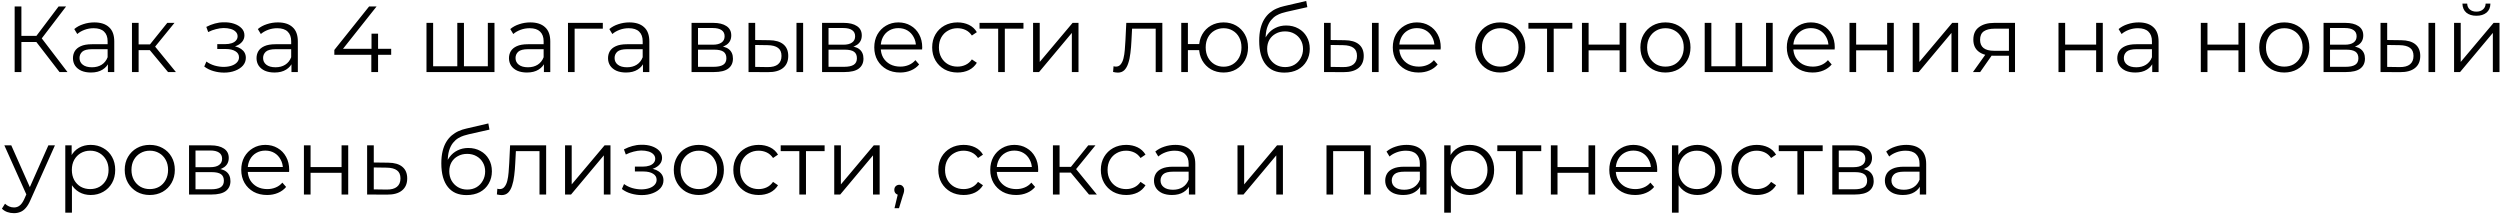 <?xml version="1.0" encoding="UTF-8"?> <svg xmlns="http://www.w3.org/2000/svg" width="694" height="60" viewBox="0 0 694 60" fill="none"> <g filter="url(#filter0_b_306_516)"> <path d="M16.522 20L9.528 10.926L11.088 9.99L18.732 20H16.522ZM4.068 20V1.8H5.94V20H4.068ZM5.368 11.654V9.964H11.062V11.654H5.368ZM11.244 11.108L9.476 10.796L16.262 1.8H18.342L11.244 11.108ZM29.952 20V16.984L29.874 16.49V11.446C29.874 10.285 29.544 9.392 28.886 8.768C28.244 8.144 27.282 7.832 26 7.832C25.116 7.832 24.275 7.979 23.478 8.274C22.68 8.569 22.004 8.959 21.45 9.444L20.618 8.066C21.311 7.477 22.143 7.026 23.114 6.714C24.084 6.385 25.107 6.22 26.182 6.22C27.95 6.22 29.31 6.662 30.264 7.546C31.234 8.413 31.72 9.739 31.72 11.524V20H29.952ZM25.246 20.13C24.223 20.13 23.33 19.965 22.568 19.636C21.822 19.289 21.25 18.821 20.852 18.232C20.453 17.625 20.254 16.932 20.254 16.152C20.254 15.441 20.418 14.8 20.748 14.228C21.094 13.639 21.649 13.171 22.412 12.824C23.192 12.46 24.232 12.278 25.532 12.278H30.238V13.656H25.584C24.266 13.656 23.348 13.89 22.828 14.358C22.325 14.826 22.074 15.407 22.074 16.1C22.074 16.88 22.377 17.504 22.984 17.972C23.59 18.44 24.44 18.674 25.532 18.674C26.572 18.674 27.464 18.44 28.21 17.972C28.972 17.487 29.527 16.793 29.874 15.892L30.29 17.166C29.943 18.067 29.336 18.787 28.47 19.324C27.62 19.861 26.546 20.13 25.246 20.13ZM46.644 20L41.028 13.24L42.562 12.33L48.828 20H46.644ZM36.634 20V6.35H38.48V20H36.634ZM37.908 13.916V12.33H42.302V13.916H37.908ZM42.718 13.37L41.002 13.11L46.436 6.35H48.438L42.718 13.37ZM62.212 20.156C61.224 20.156 60.245 20.017 59.274 19.74C58.303 19.463 57.445 19.038 56.7 18.466L57.298 17.088C57.957 17.573 58.719 17.946 59.586 18.206C60.453 18.449 61.311 18.57 62.16 18.57C63.009 18.553 63.746 18.431 64.37 18.206C64.994 17.981 65.479 17.669 65.826 17.27C66.173 16.871 66.346 16.421 66.346 15.918C66.346 15.19 66.017 14.627 65.358 14.228C64.699 13.812 63.798 13.604 62.654 13.604H60.314V12.252H62.524C63.2 12.252 63.798 12.165 64.318 11.992C64.838 11.819 65.237 11.567 65.514 11.238C65.809 10.909 65.956 10.519 65.956 10.068C65.956 9.583 65.783 9.167 65.436 8.82C65.107 8.473 64.647 8.213 64.058 8.04C63.469 7.867 62.801 7.78 62.056 7.78C61.38 7.797 60.678 7.901 59.95 8.092C59.222 8.265 58.503 8.534 57.792 8.898L57.272 7.468C58.069 7.052 58.858 6.74 59.638 6.532C60.435 6.307 61.233 6.194 62.03 6.194C63.122 6.159 64.101 6.289 64.968 6.584C65.852 6.879 66.554 7.303 67.074 7.858C67.594 8.395 67.854 9.045 67.854 9.808C67.854 10.484 67.646 11.073 67.23 11.576C66.814 12.079 66.259 12.469 65.566 12.746C64.873 13.023 64.084 13.162 63.2 13.162L63.278 12.668C64.838 12.668 66.051 12.971 66.918 13.578C67.802 14.185 68.244 15.008 68.244 16.048C68.244 16.863 67.975 17.582 67.438 18.206C66.901 18.813 66.173 19.289 65.254 19.636C64.353 19.983 63.339 20.156 62.212 20.156ZM80.911 20V16.984L80.833 16.49V11.446C80.833 10.285 80.503 9.392 79.845 8.768C79.203 8.144 78.241 7.832 76.959 7.832C76.075 7.832 75.234 7.979 74.437 8.274C73.639 8.569 72.963 8.959 72.409 9.444L71.577 8.066C72.27 7.477 73.102 7.026 74.073 6.714C75.043 6.385 76.066 6.22 77.141 6.22C78.909 6.22 80.269 6.662 81.223 7.546C82.193 8.413 82.679 9.739 82.679 11.524V20H80.911ZM76.205 20.13C75.182 20.13 74.289 19.965 73.527 19.636C72.781 19.289 72.209 18.821 71.811 18.232C71.412 17.625 71.213 16.932 71.213 16.152C71.213 15.441 71.377 14.8 71.707 14.228C72.053 13.639 72.608 13.171 73.371 12.824C74.151 12.46 75.191 12.278 76.491 12.278H81.197V13.656H76.543C75.225 13.656 74.307 13.89 73.787 14.358C73.284 14.826 73.033 15.407 73.033 16.1C73.033 16.88 73.336 17.504 73.943 17.972C74.549 18.44 75.399 18.674 76.491 18.674C77.531 18.674 78.423 18.44 79.169 17.972C79.931 17.487 80.486 16.793 80.833 15.892L81.249 17.166C80.902 18.067 80.295 18.787 79.429 19.324C78.579 19.861 77.505 20.13 76.205 20.13ZM92.811 15.216V13.864L102.457 1.8H104.537L94.969 13.864L93.956 13.552H108.593V15.216H92.811ZM103.081 20V15.216L103.133 13.552V9.34H104.953V20H103.081ZM127.362 18.388L126.946 18.882V6.35H128.792V18.882L128.298 18.388H135.916L135.422 18.882V6.35H137.268V20H118.392V6.35H120.238V18.882L119.77 18.388H127.362ZM150.989 20V16.984L150.911 16.49V11.446C150.911 10.285 150.581 9.392 149.923 8.768C149.281 8.144 148.319 7.832 147.037 7.832C146.153 7.832 145.312 7.979 144.515 8.274C143.717 8.569 143.041 8.959 142.487 9.444L141.655 8.066C142.348 7.477 143.18 7.026 144.151 6.714C145.121 6.385 146.144 6.22 147.219 6.22C148.987 6.22 150.347 6.662 151.301 7.546C152.271 8.413 152.757 9.739 152.757 11.524V20H150.989ZM146.283 20.13C145.26 20.13 144.367 19.965 143.605 19.636C142.859 19.289 142.287 18.821 141.889 18.232C141.49 17.625 141.291 16.932 141.291 16.152C141.291 15.441 141.455 14.8 141.785 14.228C142.131 13.639 142.686 13.171 143.449 12.824C144.229 12.46 145.269 12.278 146.569 12.278H151.275V13.656H146.621C145.303 13.656 144.385 13.89 143.865 14.358C143.362 14.826 143.111 15.407 143.111 16.1C143.111 16.88 143.414 17.504 144.021 17.972C144.627 18.44 145.477 18.674 146.569 18.674C147.609 18.674 148.501 18.44 149.247 17.972C150.009 17.487 150.564 16.793 150.911 15.892L151.327 17.166C150.98 18.067 150.373 18.787 149.507 19.324C148.657 19.861 147.583 20.13 146.283 20.13ZM157.671 20V6.35H167.343V7.962H159.049L159.517 7.494V20H157.671ZM178.487 20V16.984L178.409 16.49V11.446C178.409 10.285 178.079 9.392 177.421 8.768C176.779 8.144 175.817 7.832 174.535 7.832C173.651 7.832 172.81 7.979 172.013 8.274C171.215 8.569 170.539 8.959 169.985 9.444L169.153 8.066C169.846 7.477 170.678 7.026 171.649 6.714C172.619 6.385 173.642 6.22 174.717 6.22C176.485 6.22 177.845 6.662 178.799 7.546C179.769 8.413 180.255 9.739 180.255 11.524V20H178.487ZM173.781 20.13C172.758 20.13 171.865 19.965 171.103 19.636C170.357 19.289 169.785 18.821 169.387 18.232C168.988 17.625 168.789 16.932 168.789 16.152C168.789 15.441 168.953 14.8 169.283 14.228C169.629 13.639 170.184 13.171 170.947 12.824C171.727 12.46 172.767 12.278 174.067 12.278H178.773V13.656H174.119C172.801 13.656 171.883 13.89 171.363 14.358C170.86 14.826 170.609 15.407 170.609 16.1C170.609 16.88 170.912 17.504 171.519 17.972C172.125 18.44 172.975 18.674 174.067 18.674C175.107 18.674 175.999 18.44 176.745 17.972C177.507 17.487 178.062 16.793 178.409 15.892L178.825 17.166C178.478 18.067 177.871 18.787 177.005 19.324C176.155 19.861 175.081 20.13 173.781 20.13ZM191.974 20V6.35H198.006C199.548 6.35 200.762 6.645 201.646 7.234C202.547 7.823 202.998 8.69 202.998 9.834C202.998 10.943 202.573 11.801 201.724 12.408C200.874 12.997 199.756 13.292 198.37 13.292L198.734 12.746C200.363 12.746 201.559 13.049 202.322 13.656C203.084 14.263 203.466 15.138 203.466 16.282C203.466 17.461 203.032 18.379 202.166 19.038C201.316 19.679 199.99 20 198.188 20H191.974ZM193.768 18.544H198.11C199.271 18.544 200.146 18.362 200.736 17.998C201.342 17.617 201.646 17.01 201.646 16.178C201.646 15.346 201.377 14.739 200.84 14.358C200.302 13.977 199.453 13.786 198.292 13.786H193.768V18.544ZM193.768 12.408H197.876C198.933 12.408 199.739 12.209 200.294 11.81C200.866 11.411 201.152 10.831 201.152 10.068C201.152 9.305 200.866 8.733 200.294 8.352C199.739 7.971 198.933 7.78 197.876 7.78H193.768V12.408ZM221.104 20V6.35H222.95V20H221.104ZM213.538 11.16C215.254 11.177 216.563 11.559 217.464 12.304C218.365 13.049 218.816 14.124 218.816 15.528C218.816 16.984 218.331 18.102 217.36 18.882C216.389 19.662 215.003 20.043 213.2 20.026L207.792 20V6.35H209.638V11.108L213.538 11.16ZM213.07 18.622C214.353 18.639 215.315 18.388 215.956 17.868C216.615 17.331 216.944 16.551 216.944 15.528C216.944 14.505 216.623 13.76 215.982 13.292C215.341 12.807 214.37 12.555 213.07 12.538L209.638 12.486V18.57L213.07 18.622ZM228.206 20V6.35H234.238C235.781 6.35 236.994 6.645 237.878 7.234C238.779 7.823 239.23 8.69 239.23 9.834C239.23 10.943 238.805 11.801 237.956 12.408C237.107 12.997 235.989 13.292 234.602 13.292L234.966 12.746C236.595 12.746 237.791 13.049 238.554 13.656C239.317 14.263 239.698 15.138 239.698 16.282C239.698 17.461 239.265 18.379 238.398 19.038C237.549 19.679 236.223 20 234.42 20H228.206ZM230 18.544H234.342C235.503 18.544 236.379 18.362 236.968 17.998C237.575 17.617 237.878 17.01 237.878 16.178C237.878 15.346 237.609 14.739 237.072 14.358C236.535 13.977 235.685 13.786 234.524 13.786H230V18.544ZM230 12.408H234.108C235.165 12.408 235.971 12.209 236.526 11.81C237.098 11.411 237.384 10.831 237.384 10.068C237.384 9.305 237.098 8.733 236.526 8.352C235.971 7.971 235.165 7.78 234.108 7.78H230V12.408ZM249.874 20.13C248.453 20.13 247.205 19.835 246.13 19.246C245.056 18.639 244.215 17.816 243.608 16.776C243.002 15.719 242.698 14.514 242.698 13.162C242.698 11.81 242.984 10.614 243.556 9.574C244.146 8.534 244.943 7.719 245.948 7.13C246.971 6.523 248.115 6.22 249.38 6.22C250.663 6.22 251.798 6.515 252.786 7.104C253.792 7.676 254.58 8.491 255.152 9.548C255.724 10.588 256.01 11.793 256.01 13.162C256.01 13.249 256.002 13.344 255.984 13.448C255.984 13.535 255.984 13.63 255.984 13.734H244.102V12.356H254.996L254.268 12.902C254.268 11.914 254.052 11.039 253.618 10.276C253.202 9.496 252.63 8.889 251.902 8.456C251.174 8.023 250.334 7.806 249.38 7.806C248.444 7.806 247.604 8.023 246.858 8.456C246.113 8.889 245.532 9.496 245.116 10.276C244.7 11.056 244.492 11.949 244.492 12.954V13.24C244.492 14.28 244.718 15.199 245.168 15.996C245.636 16.776 246.278 17.391 247.092 17.842C247.924 18.275 248.869 18.492 249.926 18.492C250.758 18.492 251.53 18.345 252.24 18.05C252.968 17.755 253.592 17.305 254.112 16.698L255.152 17.894C254.546 18.622 253.783 19.177 252.864 19.558C251.963 19.939 250.966 20.13 249.874 20.13ZM265.817 20.13C264.465 20.13 263.251 19.835 262.177 19.246C261.119 18.639 260.287 17.816 259.681 16.776C259.074 15.719 258.771 14.514 258.771 13.162C258.771 11.793 259.074 10.588 259.681 9.548C260.287 8.508 261.119 7.693 262.177 7.104C263.251 6.515 264.465 6.22 265.817 6.22C266.978 6.22 268.027 6.445 268.963 6.896C269.899 7.347 270.635 8.023 271.173 8.924L269.795 9.86C269.327 9.167 268.746 8.655 268.053 8.326C267.359 7.997 266.605 7.832 265.791 7.832C264.82 7.832 263.945 8.057 263.165 8.508C262.385 8.941 261.769 9.557 261.319 10.354C260.868 11.151 260.643 12.087 260.643 13.162C260.643 14.237 260.868 15.173 261.319 15.97C261.769 16.767 262.385 17.391 263.165 17.842C263.945 18.275 264.82 18.492 265.791 18.492C266.605 18.492 267.359 18.327 268.053 17.998C268.746 17.669 269.327 17.166 269.795 16.49L271.173 17.426C270.635 18.31 269.899 18.986 268.963 19.454C268.027 19.905 266.978 20.13 265.817 20.13ZM277.093 20V7.468L277.561 7.962H271.919V6.35H284.113V7.962H278.471L278.939 7.468V20H277.093ZM286.782 20V6.35H288.628V17.192L297.754 6.35H299.392V20H297.546V9.132L288.446 20H286.782ZM308.991 19.974L309.121 18.388C309.243 18.405 309.355 18.431 309.459 18.466C309.581 18.483 309.685 18.492 309.771 18.492C310.326 18.492 310.768 18.284 311.097 17.868C311.444 17.452 311.704 16.897 311.877 16.204C312.051 15.511 312.172 14.731 312.241 13.864C312.311 12.98 312.371 12.096 312.423 11.212L312.657 6.35H322.667V20H320.821V7.416L321.289 7.962H313.853L314.295 7.39L314.087 11.342C314.035 12.521 313.94 13.647 313.801 14.722C313.68 15.797 313.481 16.741 313.203 17.556C312.943 18.371 312.579 19.012 312.111 19.48C311.643 19.931 311.045 20.156 310.317 20.156C310.109 20.156 309.893 20.139 309.667 20.104C309.459 20.069 309.234 20.026 308.991 19.974ZM327.915 20V6.35H329.761V12.226H333.921V13.916H329.761V20H327.915ZM339.667 20.13C338.367 20.13 337.197 19.835 336.157 19.246C335.134 18.639 334.328 17.816 333.739 16.776C333.15 15.719 332.855 14.514 332.855 13.162C332.855 11.793 333.15 10.588 333.739 9.548C334.328 8.508 335.134 7.693 336.157 7.104C337.197 6.515 338.367 6.22 339.667 6.22C340.967 6.22 342.128 6.515 343.151 7.104C344.174 7.693 344.98 8.508 345.569 9.548C346.158 10.588 346.453 11.793 346.453 13.162C346.453 14.514 346.158 15.719 345.569 16.776C344.98 17.816 344.174 18.639 343.151 19.246C342.128 19.835 340.967 20.13 339.667 20.13ZM339.667 18.518C340.62 18.518 341.47 18.293 342.215 17.842C342.96 17.391 343.55 16.767 343.983 15.97C344.416 15.155 344.633 14.219 344.633 13.162C344.633 12.087 344.416 11.151 343.983 10.354C343.55 9.557 342.96 8.941 342.215 8.508C341.47 8.057 340.62 7.832 339.667 7.832C338.731 7.832 337.882 8.057 337.119 8.508C336.374 8.941 335.784 9.557 335.351 10.354C334.918 11.151 334.701 12.087 334.701 13.162C334.701 14.219 334.918 15.155 335.351 15.97C335.784 16.767 336.374 17.391 337.119 17.842C337.882 18.293 338.731 18.518 339.667 18.518ZM356.547 20.156C355.438 20.156 354.45 19.974 353.583 19.61C352.734 19.246 352.006 18.691 351.399 17.946C350.792 17.201 350.333 16.282 350.021 15.19C349.709 14.081 349.553 12.798 349.553 11.342C349.553 10.042 349.674 8.907 349.917 7.936C350.16 6.948 350.498 6.099 350.931 5.388C351.364 4.677 351.867 4.079 352.439 3.594C353.028 3.091 353.661 2.693 354.337 2.398C355.03 2.086 355.741 1.852 356.469 1.696L362.605 0.266L362.917 1.982L357.145 3.282C356.781 3.369 356.339 3.49 355.819 3.646C355.316 3.802 354.796 4.036 354.259 4.348C353.739 4.66 353.254 5.093 352.803 5.648C352.352 6.203 351.988 6.922 351.711 7.806C351.451 8.673 351.321 9.756 351.321 11.056C351.321 11.333 351.33 11.559 351.347 11.732C351.364 11.888 351.382 12.061 351.399 12.252C351.434 12.425 351.46 12.685 351.477 13.032L350.671 12.356C350.862 11.299 351.252 10.38 351.841 9.6C352.43 8.803 353.167 8.187 354.051 7.754C354.952 7.303 355.949 7.078 357.041 7.078C358.306 7.078 359.433 7.355 360.421 7.91C361.409 8.447 362.18 9.201 362.735 10.172C363.307 11.143 363.593 12.269 363.593 13.552C363.593 14.817 363.298 15.953 362.709 16.958C362.137 17.963 361.322 18.752 360.265 19.324C359.208 19.879 357.968 20.156 356.547 20.156ZM356.755 18.622C357.726 18.622 358.584 18.405 359.329 17.972C360.074 17.521 360.655 16.915 361.071 16.152C361.504 15.389 361.721 14.531 361.721 13.578C361.721 12.642 361.504 11.81 361.071 11.082C360.655 10.354 360.074 9.782 359.329 9.366C358.584 8.933 357.717 8.716 356.729 8.716C355.758 8.716 354.9 8.924 354.155 9.34C353.41 9.739 352.82 10.302 352.387 11.03C351.971 11.758 351.763 12.599 351.763 13.552C351.763 14.505 351.971 15.363 352.387 16.126C352.82 16.889 353.41 17.495 354.155 17.946C354.918 18.397 355.784 18.622 356.755 18.622ZM380.862 20V6.35H382.708V20H380.862ZM373.296 11.16C375.012 11.177 376.32 11.559 377.222 12.304C378.123 13.049 378.574 14.124 378.574 15.528C378.574 16.984 378.088 18.102 377.118 18.882C376.147 19.662 374.76 20.043 372.958 20.026L367.55 20V6.35H369.396V11.108L373.296 11.16ZM372.828 18.622C374.11 18.639 375.072 18.388 375.714 17.868C376.372 17.331 376.702 16.551 376.702 15.528C376.702 14.505 376.381 13.76 375.74 13.292C375.098 12.807 374.128 12.555 372.828 12.538L369.396 12.486V18.57L372.828 18.622ZM393.814 20.13C392.393 20.13 391.145 19.835 390.07 19.246C388.995 18.639 388.155 17.816 387.548 16.776C386.941 15.719 386.638 14.514 386.638 13.162C386.638 11.81 386.924 10.614 387.496 9.574C388.085 8.534 388.883 7.719 389.888 7.13C390.911 6.523 392.055 6.22 393.32 6.22C394.603 6.22 395.738 6.515 396.726 7.104C397.731 7.676 398.52 8.491 399.092 9.548C399.664 10.588 399.95 11.793 399.95 13.162C399.95 13.249 399.941 13.344 399.924 13.448C399.924 13.535 399.924 13.63 399.924 13.734H388.042V12.356H398.936L398.208 12.902C398.208 11.914 397.991 11.039 397.558 10.276C397.142 9.496 396.57 8.889 395.842 8.456C395.114 8.023 394.273 7.806 393.32 7.806C392.384 7.806 391.543 8.023 390.798 8.456C390.053 8.889 389.472 9.496 389.056 10.276C388.64 11.056 388.432 11.949 388.432 12.954V13.24C388.432 14.28 388.657 15.199 389.108 15.996C389.576 16.776 390.217 17.391 391.032 17.842C391.864 18.275 392.809 18.492 393.866 18.492C394.698 18.492 395.469 18.345 396.18 18.05C396.908 17.755 397.532 17.305 398.052 16.698L399.092 17.894C398.485 18.622 397.723 19.177 396.804 19.558C395.903 19.939 394.906 20.13 393.814 20.13ZM416.457 20.13C415.14 20.13 413.952 19.835 412.895 19.246C411.855 18.639 411.032 17.816 410.425 16.776C409.818 15.719 409.515 14.514 409.515 13.162C409.515 11.793 409.818 10.588 410.425 9.548C411.032 8.508 411.855 7.693 412.895 7.104C413.935 6.515 415.122 6.22 416.457 6.22C417.809 6.22 419.005 6.515 420.045 7.104C421.102 7.693 421.926 8.508 422.515 9.548C423.122 10.588 423.425 11.793 423.425 13.162C423.425 14.514 423.122 15.719 422.515 16.776C421.926 17.816 421.102 18.639 420.045 19.246C418.988 19.835 417.792 20.13 416.457 20.13ZM416.457 18.492C417.445 18.492 418.32 18.275 419.083 17.842C419.846 17.391 420.444 16.767 420.877 15.97C421.328 15.155 421.553 14.219 421.553 13.162C421.553 12.087 421.328 11.151 420.877 10.354C420.444 9.557 419.846 8.941 419.083 8.508C418.32 8.057 417.454 7.832 416.483 7.832C415.512 7.832 414.646 8.057 413.883 8.508C413.12 8.941 412.514 9.557 412.063 10.354C411.612 11.151 411.387 12.087 411.387 13.162C411.387 14.219 411.612 15.155 412.063 15.97C412.514 16.767 413.12 17.391 413.883 17.842C414.646 18.275 415.504 18.492 416.457 18.492ZM429.462 20V7.468L429.93 7.962H424.288V6.35H436.482V7.962H430.84L431.308 7.468V20H429.462ZM439.151 20V6.35H440.997V12.382H449.603V6.35H451.449V20H449.603V13.968H440.997V20H439.151ZM462.312 20.13C460.995 20.13 459.808 19.835 458.75 19.246C457.71 18.639 456.887 17.816 456.28 16.776C455.674 15.719 455.37 14.514 455.37 13.162C455.37 11.793 455.674 10.588 456.28 9.548C456.887 8.508 457.71 7.693 458.75 7.104C459.79 6.515 460.978 6.22 462.312 6.22C463.664 6.22 464.86 6.515 465.9 7.104C466.958 7.693 467.781 8.508 468.37 9.548C468.977 10.588 469.28 11.793 469.28 13.162C469.28 14.514 468.977 15.719 468.37 16.776C467.781 17.816 466.958 18.639 465.9 19.246C464.843 19.835 463.647 20.13 462.312 20.13ZM462.312 18.492C463.3 18.492 464.176 18.275 464.938 17.842C465.701 17.391 466.299 16.767 466.732 15.97C467.183 15.155 467.408 14.219 467.408 13.162C467.408 12.087 467.183 11.151 466.732 10.354C466.299 9.557 465.701 8.941 464.938 8.508C464.176 8.057 463.309 7.832 462.338 7.832C461.368 7.832 460.501 8.057 459.738 8.508C458.976 8.941 458.369 9.557 457.918 10.354C457.468 11.151 457.242 12.087 457.242 13.162C457.242 14.219 457.468 15.155 457.918 15.97C458.369 16.767 458.976 17.391 459.738 17.842C460.501 18.275 461.359 18.492 462.312 18.492ZM482.196 18.388L481.78 18.882V6.35H483.626V18.882L483.132 18.388H490.75L490.256 18.882V6.35H492.102V20H473.226V6.35H475.072V18.882L474.604 18.388H482.196ZM503.197 20.13C501.775 20.13 500.527 19.835 499.453 19.246C498.378 18.639 497.537 17.816 496.931 16.776C496.324 15.719 496.021 14.514 496.021 13.162C496.021 11.81 496.307 10.614 496.879 9.574C497.468 8.534 498.265 7.719 499.271 7.13C500.293 6.523 501.437 6.22 502.703 6.22C503.985 6.22 505.121 6.515 506.109 7.104C507.114 7.676 507.903 8.491 508.475 9.548C509.047 10.588 509.333 11.793 509.333 13.162C509.333 13.249 509.324 13.344 509.307 13.448C509.307 13.535 509.307 13.63 509.307 13.734H497.425V12.356H508.319L507.591 12.902C507.591 11.914 507.374 11.039 506.941 10.276C506.525 9.496 505.953 8.889 505.225 8.456C504.497 8.023 503.656 7.806 502.703 7.806C501.767 7.806 500.926 8.023 500.181 8.456C499.435 8.889 498.855 9.496 498.439 10.276C498.023 11.056 497.815 11.949 497.815 12.954V13.24C497.815 14.28 498.04 15.199 498.491 15.996C498.959 16.776 499.6 17.391 500.415 17.842C501.247 18.275 502.191 18.492 503.249 18.492C504.081 18.492 504.852 18.345 505.563 18.05C506.291 17.755 506.915 17.305 507.435 16.698L508.475 17.894C507.868 18.622 507.105 19.177 506.187 19.558C505.285 19.939 504.289 20.13 503.197 20.13ZM513.419 20V6.35H515.265V12.382H523.871V6.35H525.717V20H523.871V13.968H515.265V20H513.419ZM530.964 20V6.35H532.81V17.192L541.936 6.35H543.574V20H541.728V9.132L532.628 20H530.964ZM557.678 20V15.086L558.016 15.476H553.388C551.638 15.476 550.268 15.095 549.28 14.332C548.292 13.569 547.798 12.46 547.798 11.004C547.798 9.444 548.327 8.283 549.384 7.52C550.442 6.74 551.854 6.35 553.622 6.35H559.368V20H557.678ZM547.694 20L551.438 14.748H553.362L549.696 20H547.694ZM557.678 14.54V7.416L558.016 7.962H553.674C552.409 7.962 551.421 8.205 550.71 8.69C550.017 9.175 549.67 9.964 549.67 11.056C549.67 13.084 550.962 14.098 553.544 14.098H558.016L557.678 14.54ZM571.437 20V6.35H573.283V12.382H581.889V6.35H583.735V20H581.889V13.968H573.283V20H571.437ZM597.457 20V16.984L597.379 16.49V11.446C597.379 10.285 597.05 9.392 596.391 8.768C595.75 8.144 594.788 7.832 593.505 7.832C592.621 7.832 591.781 7.979 590.983 8.274C590.186 8.569 589.51 8.959 588.955 9.444L588.123 8.066C588.817 7.477 589.649 7.026 590.619 6.714C591.59 6.385 592.613 6.22 593.687 6.22C595.455 6.22 596.816 6.662 597.769 7.546C598.74 8.413 599.225 9.739 599.225 11.524V20H597.457ZM592.751 20.13C591.729 20.13 590.836 19.965 590.073 19.636C589.328 19.289 588.756 18.821 588.357 18.232C587.959 17.625 587.759 16.932 587.759 16.152C587.759 15.441 587.924 14.8 588.253 14.228C588.6 13.639 589.155 13.171 589.917 12.824C590.697 12.46 591.737 12.278 593.037 12.278H597.743V13.656H593.089C591.772 13.656 590.853 13.89 590.333 14.358C589.831 14.826 589.579 15.407 589.579 16.1C589.579 16.88 589.883 17.504 590.489 17.972C591.096 18.44 591.945 18.674 593.037 18.674C594.077 18.674 594.97 18.44 595.715 17.972C596.478 17.487 597.033 16.793 597.379 15.892L597.795 17.166C597.449 18.067 596.842 18.787 595.975 19.324C595.126 19.861 594.051 20.13 592.751 20.13ZM610.944 20V6.35H612.79V12.382H621.396V6.35H623.242V20H621.396V13.968H612.79V20H610.944ZM634.105 20.13C632.788 20.13 631.601 19.835 630.543 19.246C629.503 18.639 628.68 17.816 628.073 16.776C627.467 15.719 627.163 14.514 627.163 13.162C627.163 11.793 627.467 10.588 628.073 9.548C628.68 8.508 629.503 7.693 630.543 7.104C631.583 6.515 632.771 6.22 634.105 6.22C635.457 6.22 636.653 6.515 637.693 7.104C638.751 7.693 639.574 8.508 640.163 9.548C640.77 10.588 641.073 11.793 641.073 13.162C641.073 14.514 640.77 15.719 640.163 16.776C639.574 17.816 638.751 18.639 637.693 19.246C636.636 19.835 635.44 20.13 634.105 20.13ZM634.105 18.492C635.093 18.492 635.969 18.275 636.731 17.842C637.494 17.391 638.092 16.767 638.525 15.97C638.976 15.155 639.201 14.219 639.201 13.162C639.201 12.087 638.976 11.151 638.525 10.354C638.092 9.557 637.494 8.941 636.731 8.508C635.969 8.057 635.102 7.832 634.131 7.832C633.161 7.832 632.294 8.057 631.531 8.508C630.769 8.941 630.162 9.557 629.711 10.354C629.261 11.151 629.035 12.087 629.035 13.162C629.035 14.219 629.261 15.155 629.711 15.97C630.162 16.767 630.769 17.391 631.531 17.842C632.294 18.275 633.152 18.492 634.105 18.492ZM645.019 20V6.35H651.051C652.593 6.35 653.807 6.645 654.691 7.234C655.592 7.823 656.043 8.69 656.043 9.834C656.043 10.943 655.618 11.801 654.769 12.408C653.919 12.997 652.801 13.292 651.415 13.292L651.779 12.746C653.408 12.746 654.604 13.049 655.367 13.656C656.129 14.263 656.511 15.138 656.511 16.282C656.511 17.461 656.077 18.379 655.211 19.038C654.361 19.679 653.035 20 651.233 20H645.019ZM646.813 18.544H651.155C652.316 18.544 653.191 18.362 653.781 17.998C654.387 17.617 654.691 17.01 654.691 16.178C654.691 15.346 654.422 14.739 653.885 14.358C653.347 13.977 652.498 13.786 651.337 13.786H646.813V18.544ZM646.813 12.408H650.921C651.978 12.408 652.784 12.209 653.339 11.81C653.911 11.411 654.197 10.831 654.197 10.068C654.197 9.305 653.911 8.733 653.339 8.352C652.784 7.971 651.978 7.78 650.921 7.78H646.813V12.408ZM674.149 20V6.35H675.995V20H674.149ZM666.583 11.16C668.299 11.177 669.608 11.559 670.509 12.304C671.41 13.049 671.861 14.124 671.861 15.528C671.861 16.984 671.376 18.102 670.405 18.882C669.434 19.662 668.048 20.043 666.245 20.026L660.837 20V6.35H662.683V11.108L666.583 11.16ZM666.115 18.622C667.398 18.639 668.36 18.388 669.001 17.868C669.66 17.331 669.989 16.551 669.989 15.528C669.989 14.505 669.668 13.76 669.027 13.292C668.386 12.807 667.415 12.555 666.115 12.538L662.683 12.486V18.57L666.115 18.622ZM681.251 20V6.35H683.097V17.192L692.223 6.35H693.861V20H692.015V9.132L682.915 20H681.251ZM687.439 4.374C686.295 4.374 685.368 4.088 684.657 3.516C683.964 2.927 683.6 2.086 683.565 0.994H684.891C684.908 1.687 685.151 2.233 685.619 2.632C686.087 3.031 686.694 3.23 687.439 3.23C688.184 3.23 688.791 3.031 689.259 2.632C689.744 2.233 689.996 1.687 690.013 0.994H691.339C691.322 2.086 690.958 2.927 690.247 3.516C689.536 4.088 688.6 4.374 687.439 4.374ZM3.86 59.174C3.219 59.174 2.603 59.07 2.014 58.862C1.442 58.654 0.948 58.342 0.532 57.926L1.39 56.548C1.737 56.877 2.109 57.129 2.508 57.302C2.924 57.493 3.383 57.588 3.886 57.588C4.493 57.588 5.013 57.415 5.446 57.068C5.897 56.739 6.321 56.149 6.72 55.3L7.604 53.298L7.812 53.012L13.428 40.35H15.248L8.41 55.638C8.029 56.522 7.604 57.224 7.136 57.744C6.685 58.264 6.191 58.628 5.654 58.836C5.117 59.061 4.519 59.174 3.86 59.174ZM7.5 54.39L1.208 40.35H3.132L8.696 52.882L7.5 54.39ZM25.17 54.13C23.991 54.13 22.925 53.861 21.972 53.324C21.019 52.769 20.256 51.981 19.684 50.958C19.129 49.918 18.852 48.653 18.852 47.162C18.852 45.671 19.129 44.415 19.684 43.392C20.239 42.352 20.993 41.563 21.946 41.026C22.899 40.489 23.974 40.22 25.17 40.22C26.47 40.22 27.631 40.515 28.654 41.104C29.694 41.676 30.509 42.491 31.098 43.548C31.687 44.588 31.982 45.793 31.982 47.162C31.982 48.549 31.687 49.762 31.098 50.802C30.509 51.842 29.694 52.657 28.654 53.246C27.631 53.835 26.47 54.13 25.17 54.13ZM18.124 59.044V40.35H19.892V44.458L19.71 47.188L19.97 49.944V59.044H18.124ZM25.04 52.492C26.011 52.492 26.877 52.275 27.64 51.842C28.403 51.391 29.009 50.767 29.46 49.97C29.911 49.155 30.136 48.219 30.136 47.162C30.136 46.105 29.911 45.177 29.46 44.38C29.009 43.583 28.403 42.959 27.64 42.508C26.877 42.057 26.011 41.832 25.04 41.832C24.069 41.832 23.194 42.057 22.414 42.508C21.651 42.959 21.045 43.583 20.594 44.38C20.161 45.177 19.944 46.105 19.944 47.162C19.944 48.219 20.161 49.155 20.594 49.97C21.045 50.767 21.651 51.391 22.414 51.842C23.194 52.275 24.069 52.492 25.04 52.492ZM41.564 54.13C40.247 54.13 39.06 53.835 38.002 53.246C36.962 52.639 36.139 51.816 35.532 50.776C34.926 49.719 34.622 48.514 34.622 47.162C34.622 45.793 34.926 44.588 35.532 43.548C36.139 42.508 36.962 41.693 38.002 41.104C39.042 40.515 40.23 40.22 41.564 40.22C42.916 40.22 44.112 40.515 45.152 41.104C46.21 41.693 47.033 42.508 47.622 43.548C48.229 44.588 48.532 45.793 48.532 47.162C48.532 48.514 48.229 49.719 47.622 50.776C47.033 51.816 46.21 52.639 45.152 53.246C44.095 53.835 42.899 54.13 41.564 54.13ZM41.564 52.492C42.552 52.492 43.428 52.275 44.19 51.842C44.953 51.391 45.551 50.767 45.984 49.97C46.435 49.155 46.66 48.219 46.66 47.162C46.66 46.087 46.435 45.151 45.984 44.354C45.551 43.557 44.953 42.941 44.19 42.508C43.428 42.057 42.561 41.832 41.59 41.832C40.62 41.832 39.753 42.057 38.99 42.508C38.228 42.941 37.621 43.557 37.17 44.354C36.72 45.151 36.494 46.087 36.494 47.162C36.494 48.219 36.72 49.155 37.17 49.97C37.621 50.767 38.228 51.391 38.99 51.842C39.753 52.275 40.611 52.492 41.564 52.492ZM52.478 54V40.35H58.51C60.052 40.35 61.266 40.645 62.15 41.234C63.051 41.823 63.502 42.69 63.502 43.834C63.502 44.943 63.077 45.801 62.228 46.408C61.378 46.997 60.26 47.292 58.874 47.292L59.238 46.746C60.867 46.746 62.063 47.049 62.826 47.656C63.588 48.263 63.97 49.138 63.97 50.282C63.97 51.461 63.536 52.379 62.67 53.038C61.82 53.679 60.494 54 58.692 54H52.478ZM54.272 52.544H58.614C59.775 52.544 60.65 52.362 61.24 51.998C61.846 51.617 62.15 51.01 62.15 50.178C62.15 49.346 61.881 48.739 61.344 48.358C60.806 47.977 59.957 47.786 58.796 47.786H54.272V52.544ZM54.272 46.408H58.38C59.437 46.408 60.243 46.209 60.798 45.81C61.37 45.411 61.656 44.831 61.656 44.068C61.656 43.305 61.37 42.733 60.798 42.352C60.243 41.971 59.437 41.78 58.38 41.78H54.272V46.408ZM74.146 54.13C72.725 54.13 71.477 53.835 70.402 53.246C69.327 52.639 68.487 51.816 67.88 50.776C67.273 49.719 66.97 48.514 66.97 47.162C66.97 45.81 67.256 44.614 67.828 43.574C68.417 42.534 69.215 41.719 70.22 41.13C71.243 40.523 72.387 40.22 73.652 40.22C74.935 40.22 76.07 40.515 77.058 41.104C78.063 41.676 78.852 42.491 79.424 43.548C79.996 44.588 80.282 45.793 80.282 47.162C80.282 47.249 80.273 47.344 80.256 47.448C80.256 47.535 80.256 47.63 80.256 47.734H68.374V46.356H79.268L78.54 46.902C78.54 45.914 78.323 45.039 77.89 44.276C77.474 43.496 76.902 42.889 76.174 42.456C75.446 42.023 74.605 41.806 73.652 41.806C72.716 41.806 71.875 42.023 71.13 42.456C70.385 42.889 69.804 43.496 69.388 44.276C68.972 45.056 68.764 45.949 68.764 46.954V47.24C68.764 48.28 68.989 49.199 69.44 49.996C69.908 50.776 70.549 51.391 71.364 51.842C72.196 52.275 73.141 52.492 74.198 52.492C75.03 52.492 75.801 52.345 76.512 52.05C77.24 51.755 77.864 51.305 78.384 50.698L79.424 51.894C78.817 52.622 78.055 53.177 77.136 53.558C76.235 53.939 75.238 54.13 74.146 54.13ZM84.368 54V40.35H86.214V46.382H94.82V40.35H96.666V54H94.82V47.968H86.214V54H84.368ZM107.789 45.16C109.505 45.177 110.805 45.559 111.689 46.304C112.59 47.049 113.041 48.124 113.041 49.528C113.041 50.984 112.556 52.102 111.585 52.882C110.632 53.662 109.245 54.043 107.425 54.026L101.913 54V40.35H103.759V45.108L107.789 45.16ZM107.321 52.622C108.586 52.639 109.54 52.388 110.181 51.868C110.84 51.331 111.169 50.551 111.169 49.528C111.169 48.505 110.848 47.76 110.207 47.292C109.566 46.807 108.604 46.555 107.321 46.538L103.759 46.486V52.57L107.321 52.622ZM129.504 54.156C128.395 54.156 127.407 53.974 126.54 53.61C125.691 53.246 124.963 52.691 124.356 51.946C123.75 51.201 123.29 50.282 122.978 49.19C122.666 48.081 122.51 46.798 122.51 45.342C122.51 44.042 122.632 42.907 122.874 41.936C123.117 40.948 123.455 40.099 123.888 39.388C124.322 38.677 124.824 38.079 125.396 37.594C125.986 37.091 126.618 36.693 127.294 36.398C127.988 36.086 128.698 35.852 129.426 35.696L135.562 34.266L135.874 35.982L130.102 37.282C129.738 37.369 129.296 37.49 128.776 37.646C128.274 37.802 127.754 38.036 127.216 38.348C126.696 38.66 126.211 39.093 125.76 39.648C125.31 40.203 124.946 40.922 124.668 41.806C124.408 42.673 124.278 43.756 124.278 45.056C124.278 45.333 124.287 45.559 124.304 45.732C124.322 45.888 124.339 46.061 124.356 46.252C124.391 46.425 124.417 46.685 124.434 47.032L123.628 46.356C123.819 45.299 124.209 44.38 124.798 43.6C125.388 42.803 126.124 42.187 127.008 41.754C127.91 41.303 128.906 41.078 129.998 41.078C131.264 41.078 132.39 41.355 133.378 41.91C134.366 42.447 135.138 43.201 135.692 44.172C136.264 45.143 136.55 46.269 136.55 47.552C136.55 48.817 136.256 49.953 135.666 50.958C135.094 51.963 134.28 52.752 133.222 53.324C132.165 53.879 130.926 54.156 129.504 54.156ZM129.712 52.622C130.683 52.622 131.541 52.405 132.286 51.972C133.032 51.521 133.612 50.915 134.028 50.152C134.462 49.389 134.678 48.531 134.678 47.578C134.678 46.642 134.462 45.81 134.028 45.082C133.612 44.354 133.032 43.782 132.286 43.366C131.541 42.933 130.674 42.716 129.686 42.716C128.716 42.716 127.858 42.924 127.112 43.34C126.367 43.739 125.778 44.302 125.344 45.03C124.928 45.758 124.72 46.599 124.72 47.552C124.72 48.505 124.928 49.363 125.344 50.126C125.778 50.889 126.367 51.495 127.112 51.946C127.875 52.397 128.742 52.622 129.712 52.622ZM137.935 53.974L138.065 52.388C138.186 52.405 138.299 52.431 138.403 52.466C138.524 52.483 138.628 52.492 138.715 52.492C139.269 52.492 139.711 52.284 140.041 51.868C140.387 51.452 140.647 50.897 140.821 50.204C140.994 49.511 141.115 48.731 141.185 47.864C141.254 46.98 141.315 46.096 141.367 45.212L141.601 40.35H151.611V54H149.765V41.416L150.233 41.962H142.797L143.239 41.39L143.031 45.342C142.979 46.521 142.883 47.647 142.745 48.722C142.623 49.797 142.424 50.741 142.147 51.556C141.887 52.371 141.523 53.012 141.055 53.48C140.587 53.931 139.989 54.156 139.261 54.156C139.053 54.156 138.836 54.139 138.611 54.104C138.403 54.069 138.177 54.026 137.935 53.974ZM156.858 54V40.35H158.704V51.192L167.83 40.35H169.468V54H167.622V43.132L158.522 54H156.858ZM178.146 54.156C177.158 54.156 176.178 54.017 175.208 53.74C174.237 53.463 173.379 53.038 172.634 52.466L173.232 51.088C173.89 51.573 174.653 51.946 175.52 52.206C176.386 52.449 177.244 52.57 178.094 52.57C178.943 52.553 179.68 52.431 180.304 52.206C180.928 51.981 181.413 51.669 181.76 51.27C182.106 50.871 182.28 50.421 182.28 49.918C182.28 49.19 181.95 48.627 181.292 48.228C180.633 47.812 179.732 47.604 178.588 47.604H176.248V46.252H178.458C179.134 46.252 179.732 46.165 180.252 45.992C180.772 45.819 181.17 45.567 181.448 45.238C181.742 44.909 181.89 44.519 181.89 44.068C181.89 43.583 181.716 43.167 181.37 42.82C181.04 42.473 180.581 42.213 179.992 42.04C179.402 41.867 178.735 41.78 177.99 41.78C177.314 41.797 176.612 41.901 175.884 42.092C175.156 42.265 174.436 42.534 173.726 42.898L173.206 41.468C174.003 41.052 174.792 40.74 175.572 40.532C176.369 40.307 177.166 40.194 177.964 40.194C179.056 40.159 180.035 40.289 180.902 40.584C181.786 40.879 182.488 41.303 183.008 41.858C183.528 42.395 183.788 43.045 183.788 43.808C183.788 44.484 183.58 45.073 183.164 45.576C182.748 46.079 182.193 46.469 181.5 46.746C180.806 47.023 180.018 47.162 179.134 47.162L179.212 46.668C180.772 46.668 181.985 46.971 182.852 47.578C183.736 48.185 184.178 49.008 184.178 50.048C184.178 50.863 183.909 51.582 183.372 52.206C182.834 52.813 182.106 53.289 181.188 53.636C180.286 53.983 179.272 54.156 178.146 54.156ZM193.984 54.13C192.667 54.13 191.48 53.835 190.422 53.246C189.382 52.639 188.559 51.816 187.952 50.776C187.346 49.719 187.042 48.514 187.042 47.162C187.042 45.793 187.346 44.588 187.952 43.548C188.559 42.508 189.382 41.693 190.422 41.104C191.462 40.515 192.65 40.22 193.984 40.22C195.336 40.22 196.532 40.515 197.572 41.104C198.63 41.693 199.453 42.508 200.042 43.548C200.649 44.588 200.952 45.793 200.952 47.162C200.952 48.514 200.649 49.719 200.042 50.776C199.453 51.816 198.63 52.639 197.572 53.246C196.515 53.835 195.319 54.13 193.984 54.13ZM193.984 52.492C194.972 52.492 195.848 52.275 196.61 51.842C197.373 51.391 197.971 50.767 198.404 49.97C198.855 49.155 199.08 48.219 199.08 47.162C199.08 46.087 198.855 45.151 198.404 44.354C197.971 43.557 197.373 42.941 196.61 42.508C195.848 42.057 194.981 41.832 194.01 41.832C193.04 41.832 192.173 42.057 191.41 42.508C190.648 42.941 190.041 43.557 189.59 44.354C189.14 45.151 188.914 46.087 188.914 47.162C188.914 48.219 189.14 49.155 189.59 49.97C190.041 50.767 190.648 51.391 191.41 51.842C192.173 52.275 193.031 52.492 193.984 52.492ZM210.617 54.13C209.265 54.13 208.052 53.835 206.977 53.246C205.92 52.639 205.088 51.816 204.481 50.776C203.875 49.719 203.571 48.514 203.571 47.162C203.571 45.793 203.875 44.588 204.481 43.548C205.088 42.508 205.92 41.693 206.977 41.104C208.052 40.515 209.265 40.22 210.617 40.22C211.779 40.22 212.827 40.445 213.763 40.896C214.699 41.347 215.436 42.023 215.973 42.924L214.595 43.86C214.127 43.167 213.547 42.655 212.853 42.326C212.16 41.997 211.406 41.832 210.591 41.832C209.621 41.832 208.745 42.057 207.965 42.508C207.185 42.941 206.57 43.557 206.119 44.354C205.669 45.151 205.443 46.087 205.443 47.162C205.443 48.237 205.669 49.173 206.119 49.97C206.57 50.767 207.185 51.391 207.965 51.842C208.745 52.275 209.621 52.492 210.591 52.492C211.406 52.492 212.16 52.327 212.853 51.998C213.547 51.669 214.127 51.166 214.595 50.49L215.973 51.426C215.436 52.31 214.699 52.986 213.763 53.454C212.827 53.905 211.779 54.13 210.617 54.13ZM221.894 54V41.468L222.362 41.962H216.72V40.35H228.914V41.962H223.272L223.74 41.468V54H221.894ZM231.583 54V40.35H233.429V51.192L242.555 40.35H244.193V54H242.347V43.132L233.247 54H231.583ZM248.313 57.796L249.457 52.986L249.665 54.104C249.267 54.104 248.929 53.974 248.651 53.714C248.391 53.454 248.261 53.116 248.261 52.7C248.261 52.284 248.391 51.946 248.651 51.686C248.929 51.426 249.258 51.296 249.639 51.296C250.038 51.296 250.359 51.435 250.601 51.712C250.861 51.989 250.991 52.319 250.991 52.7C250.991 52.839 250.983 52.977 250.965 53.116C250.948 53.255 250.913 53.411 250.861 53.584C250.809 53.757 250.74 53.965 250.653 54.208L249.561 57.796H248.313ZM267.518 54.13C266.166 54.13 264.953 53.835 263.878 53.246C262.821 52.639 261.989 51.816 261.382 50.776C260.775 49.719 260.472 48.514 260.472 47.162C260.472 45.793 260.775 44.588 261.382 43.548C261.989 42.508 262.821 41.693 263.878 41.104C264.953 40.515 266.166 40.22 267.518 40.22C268.679 40.22 269.728 40.445 270.664 40.896C271.6 41.347 272.337 42.023 272.874 42.924L271.496 43.86C271.028 43.167 270.447 42.655 269.754 42.326C269.061 41.997 268.307 41.832 267.492 41.832C266.521 41.832 265.646 42.057 264.866 42.508C264.086 42.941 263.471 43.557 263.02 44.354C262.569 45.151 262.344 46.087 262.344 47.162C262.344 48.237 262.569 49.173 263.02 49.97C263.471 50.767 264.086 51.391 264.866 51.842C265.646 52.275 266.521 52.492 267.492 52.492C268.307 52.492 269.061 52.327 269.754 51.998C270.447 51.669 271.028 51.166 271.496 50.49L272.874 51.426C272.337 52.31 271.6 52.986 270.664 53.454C269.728 53.905 268.679 54.13 267.518 54.13ZM282.07 54.13C280.648 54.13 279.4 53.835 278.326 53.246C277.251 52.639 276.41 51.816 275.804 50.776C275.197 49.719 274.894 48.514 274.894 47.162C274.894 45.81 275.18 44.614 275.752 43.574C276.341 42.534 277.138 41.719 278.144 41.13C279.166 40.523 280.31 40.22 281.576 40.22C282.858 40.22 283.994 40.515 284.982 41.104C285.987 41.676 286.776 42.491 287.348 43.548C287.92 44.588 288.206 45.793 288.206 47.162C288.206 47.249 288.197 47.344 288.18 47.448C288.18 47.535 288.18 47.63 288.18 47.734H276.298V46.356H287.192L286.464 46.902C286.464 45.914 286.247 45.039 285.814 44.276C285.398 43.496 284.826 42.889 284.098 42.456C283.37 42.023 282.529 41.806 281.576 41.806C280.64 41.806 279.799 42.023 279.054 42.456C278.308 42.889 277.728 43.496 277.312 44.276C276.896 45.056 276.688 45.949 276.688 46.954V47.24C276.688 48.28 276.913 49.199 277.364 49.996C277.832 50.776 278.473 51.391 279.288 51.842C280.12 52.275 281.064 52.492 282.122 52.492C282.954 52.492 283.725 52.345 284.436 52.05C285.164 51.755 285.788 51.305 286.308 50.698L287.348 51.894C286.741 52.622 285.978 53.177 285.06 53.558C284.158 53.939 283.162 54.13 282.07 54.13ZM302.302 54L296.686 47.24L298.22 46.33L304.486 54H302.302ZM292.292 54V40.35H294.138V54H292.292ZM293.566 47.916V46.33H297.96V47.916H293.566ZM298.376 47.37L296.66 47.11L302.094 40.35H304.096L298.376 47.37ZM312.637 54.13C311.285 54.13 310.072 53.835 308.997 53.246C307.94 52.639 307.108 51.816 306.501 50.776C305.894 49.719 305.591 48.514 305.591 47.162C305.591 45.793 305.894 44.588 306.501 43.548C307.108 42.508 307.94 41.693 308.997 41.104C310.072 40.515 311.285 40.22 312.637 40.22C313.798 40.22 314.847 40.445 315.783 40.896C316.719 41.347 317.456 42.023 317.993 42.924L316.615 43.86C316.147 43.167 315.566 42.655 314.873 42.326C314.18 41.997 313.426 41.832 312.611 41.832C311.64 41.832 310.765 42.057 309.985 42.508C309.205 42.941 308.59 43.557 308.139 44.354C307.688 45.151 307.463 46.087 307.463 47.162C307.463 48.237 307.688 49.173 308.139 49.97C308.59 50.767 309.205 51.391 309.985 51.842C310.765 52.275 311.64 52.492 312.611 52.492C313.426 52.492 314.18 52.327 314.873 51.998C315.566 51.669 316.147 51.166 316.615 50.49L317.993 51.426C317.456 52.31 316.719 52.986 315.783 53.454C314.847 53.905 313.798 54.13 312.637 54.13ZM330.043 54V50.984L329.965 50.49V45.446C329.965 44.285 329.636 43.392 328.977 42.768C328.336 42.144 327.374 41.832 326.091 41.832C325.207 41.832 324.367 41.979 323.569 42.274C322.772 42.569 322.096 42.959 321.541 43.444L320.709 42.066C321.403 41.477 322.235 41.026 323.205 40.714C324.176 40.385 325.199 40.22 326.273 40.22C328.041 40.22 329.402 40.662 330.355 41.546C331.326 42.413 331.811 43.739 331.811 45.524V54H330.043ZM325.337 54.13C324.315 54.13 323.422 53.965 322.659 53.636C321.914 53.289 321.342 52.821 320.943 52.232C320.545 51.625 320.345 50.932 320.345 50.152C320.345 49.441 320.51 48.8 320.839 48.228C321.186 47.639 321.741 47.171 322.503 46.824C323.283 46.46 324.323 46.278 325.623 46.278H330.329V47.656H325.675C324.358 47.656 323.439 47.89 322.919 48.358C322.417 48.826 322.165 49.407 322.165 50.1C322.165 50.88 322.469 51.504 323.075 51.972C323.682 52.44 324.531 52.674 325.623 52.674C326.663 52.674 327.556 52.44 328.301 51.972C329.064 51.487 329.619 50.793 329.965 49.892L330.381 51.166C330.035 52.067 329.428 52.787 328.561 53.324C327.712 53.861 326.637 54.13 325.337 54.13ZM343.53 54V40.35H345.376V51.192L354.502 40.35H356.14V54H354.294V43.132L345.194 54H343.53ZM368.235 54V40.35H380.507V54H378.661V41.468L379.129 41.962H369.613L370.081 41.468V54H368.235ZM394.231 54V50.984L394.153 50.49V45.446C394.153 44.285 393.824 43.392 393.165 42.768C392.524 42.144 391.562 41.832 390.279 41.832C389.395 41.832 388.554 41.979 387.757 42.274C386.96 42.569 386.284 42.959 385.729 43.444L384.897 42.066C385.59 41.477 386.422 41.026 387.393 40.714C388.364 40.385 389.386 40.22 390.461 40.22C392.229 40.22 393.59 40.662 394.543 41.546C395.514 42.413 395.999 43.739 395.999 45.524V54H394.231ZM389.525 54.13C388.502 54.13 387.61 53.965 386.847 53.636C386.102 53.289 385.53 52.821 385.131 52.232C384.732 51.625 384.533 50.932 384.533 50.152C384.533 49.441 384.698 48.8 385.027 48.228C385.374 47.639 385.928 47.171 386.691 46.824C387.471 46.46 388.511 46.278 389.811 46.278H394.517V47.656H389.863C388.546 47.656 387.627 47.89 387.107 48.358C386.604 48.826 386.353 49.407 386.353 50.1C386.353 50.88 386.656 51.504 387.263 51.972C387.87 52.44 388.719 52.674 389.811 52.674C390.851 52.674 391.744 52.44 392.489 51.972C393.252 51.487 393.806 50.793 394.153 49.892L394.569 51.166C394.222 52.067 393.616 52.787 392.749 53.324C391.9 53.861 390.825 54.13 389.525 54.13ZM407.959 54.13C406.78 54.13 405.714 53.861 404.761 53.324C403.808 52.769 403.045 51.981 402.473 50.958C401.918 49.918 401.641 48.653 401.641 47.162C401.641 45.671 401.918 44.415 402.473 43.392C403.028 42.352 403.782 41.563 404.735 41.026C405.688 40.489 406.763 40.22 407.959 40.22C409.259 40.22 410.42 40.515 411.443 41.104C412.483 41.676 413.298 42.491 413.887 43.548C414.476 44.588 414.771 45.793 414.771 47.162C414.771 48.549 414.476 49.762 413.887 50.802C413.298 51.842 412.483 52.657 411.443 53.246C410.42 53.835 409.259 54.13 407.959 54.13ZM400.913 59.044V40.35H402.681V44.458L402.499 47.188L402.759 49.944V59.044H400.913ZM407.829 52.492C408.8 52.492 409.666 52.275 410.429 51.842C411.192 51.391 411.798 50.767 412.249 49.97C412.7 49.155 412.925 48.219 412.925 47.162C412.925 46.105 412.7 45.177 412.249 44.38C411.798 43.583 411.192 42.959 410.429 42.508C409.666 42.057 408.8 41.832 407.829 41.832C406.858 41.832 405.983 42.057 405.203 42.508C404.44 42.959 403.834 43.583 403.383 44.38C402.95 45.177 402.733 46.105 402.733 47.162C402.733 48.219 402.95 49.155 403.383 49.97C403.834 50.767 404.44 51.391 405.203 51.842C405.983 52.275 406.858 52.492 407.829 52.492ZM420.83 54V41.468L421.298 41.962H415.656V40.35H427.85V41.962H422.208L422.676 41.468V54H420.83ZM430.519 54V40.35H432.365V46.382H440.971V40.35H442.817V54H440.971V47.968H432.365V54H430.519ZM453.914 54.13C452.492 54.13 451.244 53.835 450.17 53.246C449.095 52.639 448.254 51.816 447.648 50.776C447.041 49.719 446.738 48.514 446.738 47.162C446.738 45.81 447.024 44.614 447.596 43.574C448.185 42.534 448.982 41.719 449.988 41.13C451.01 40.523 452.154 40.22 453.42 40.22C454.702 40.22 455.838 40.515 456.826 41.104C457.831 41.676 458.62 42.491 459.192 43.548C459.764 44.588 460.05 45.793 460.05 47.162C460.05 47.249 460.041 47.344 460.024 47.448C460.024 47.535 460.024 47.63 460.024 47.734H448.142V46.356H459.036L458.308 46.902C458.308 45.914 458.091 45.039 457.658 44.276C457.242 43.496 456.67 42.889 455.942 42.456C455.214 42.023 454.373 41.806 453.42 41.806C452.484 41.806 451.643 42.023 450.898 42.456C450.152 42.889 449.572 43.496 449.156 44.276C448.74 45.056 448.532 45.949 448.532 46.954V47.24C448.532 48.28 448.757 49.199 449.208 49.996C449.676 50.776 450.317 51.391 451.132 51.842C451.964 52.275 452.908 52.492 453.966 52.492C454.798 52.492 455.569 52.345 456.28 52.05C457.008 51.755 457.632 51.305 458.152 50.698L459.192 51.894C458.585 52.622 457.822 53.177 456.904 53.558C456.002 53.939 455.006 54.13 453.914 54.13ZM471.182 54.13C470.003 54.13 468.937 53.861 467.984 53.324C467.03 52.769 466.268 51.981 465.696 50.958C465.141 49.918 464.864 48.653 464.864 47.162C464.864 45.671 465.141 44.415 465.696 43.392C466.25 42.352 467.004 41.563 467.958 41.026C468.911 40.489 469.986 40.22 471.182 40.22C472.482 40.22 473.643 40.515 474.666 41.104C475.706 41.676 476.52 42.491 477.11 43.548C477.699 44.588 477.994 45.793 477.994 47.162C477.994 48.549 477.699 49.762 477.11 50.802C476.52 51.842 475.706 52.657 474.666 53.246C473.643 53.835 472.482 54.13 471.182 54.13ZM464.136 59.044V40.35H465.904V44.458L465.722 47.188L465.982 49.944V59.044H464.136ZM471.052 52.492C472.022 52.492 472.889 52.275 473.652 51.842C474.414 51.391 475.021 50.767 475.472 49.97C475.922 49.155 476.148 48.219 476.148 47.162C476.148 46.105 475.922 45.177 475.472 44.38C475.021 43.583 474.414 42.959 473.652 42.508C472.889 42.057 472.022 41.832 471.052 41.832C470.081 41.832 469.206 42.057 468.426 42.508C467.663 42.959 467.056 43.583 466.606 44.38C466.172 45.177 465.956 46.105 465.956 47.162C465.956 48.219 466.172 49.155 466.606 49.97C467.056 50.767 467.663 51.391 468.426 51.842C469.206 52.275 470.081 52.492 471.052 52.492ZM487.68 54.13C486.328 54.13 485.115 53.835 484.04 53.246C482.983 52.639 482.151 51.816 481.544 50.776C480.937 49.719 480.634 48.514 480.634 47.162C480.634 45.793 480.937 44.588 481.544 43.548C482.151 42.508 482.983 41.693 484.04 41.104C485.115 40.515 486.328 40.22 487.68 40.22C488.841 40.22 489.89 40.445 490.826 40.896C491.762 41.347 492.499 42.023 493.036 42.924L491.658 43.86C491.19 43.167 490.609 42.655 489.916 42.326C489.223 41.997 488.469 41.832 487.654 41.832C486.683 41.832 485.808 42.057 485.028 42.508C484.248 42.941 483.633 43.557 483.182 44.354C482.731 45.151 482.506 46.087 482.506 47.162C482.506 48.237 482.731 49.173 483.182 49.97C483.633 50.767 484.248 51.391 485.028 51.842C485.808 52.275 486.683 52.492 487.654 52.492C488.469 52.492 489.223 52.327 489.916 51.998C490.609 51.669 491.19 51.166 491.658 50.49L493.036 51.426C492.499 52.31 491.762 52.986 490.826 53.454C489.89 53.905 488.841 54.13 487.68 54.13ZM498.956 54V41.468L499.424 41.962H493.782V40.35H505.976V41.962H500.334L500.802 41.468V54H498.956ZM508.646 54V40.35H514.678C516.22 40.35 517.434 40.645 518.318 41.234C519.219 41.823 519.67 42.69 519.67 43.834C519.67 44.943 519.245 45.801 518.396 46.408C517.546 46.997 516.428 47.292 515.042 47.292L515.406 46.746C517.035 46.746 518.231 47.049 518.994 47.656C519.756 48.263 520.138 49.138 520.138 50.282C520.138 51.461 519.704 52.379 518.838 53.038C517.988 53.679 516.662 54 514.86 54H508.646ZM510.44 52.544H514.782C515.943 52.544 516.818 52.362 517.408 51.998C518.014 51.617 518.318 51.01 518.318 50.178C518.318 49.346 518.049 48.739 517.512 48.358C516.974 47.977 516.125 47.786 514.964 47.786H510.44V52.544ZM510.44 46.408H514.548C515.605 46.408 516.411 46.209 516.966 45.81C517.538 45.411 517.824 44.831 517.824 44.068C517.824 43.305 517.538 42.733 516.966 42.352C516.411 41.971 515.605 41.78 514.548 41.78H510.44V46.408ZM532.94 54V50.984L532.862 50.49V45.446C532.862 44.285 532.533 43.392 531.874 42.768C531.233 42.144 530.271 41.832 528.988 41.832C528.104 41.832 527.263 41.979 526.466 42.274C525.669 42.569 524.993 42.959 524.438 43.444L523.606 42.066C524.299 41.477 525.131 41.026 526.102 40.714C527.073 40.385 528.095 40.22 529.17 40.22C530.938 40.22 532.299 40.662 533.252 41.546C534.223 42.413 534.708 43.739 534.708 45.524V54H532.94ZM528.234 54.13C527.211 54.13 526.319 53.965 525.556 53.636C524.811 53.289 524.239 52.821 523.84 52.232C523.441 51.625 523.242 50.932 523.242 50.152C523.242 49.441 523.407 48.8 523.736 48.228C524.083 47.639 524.637 47.171 525.4 46.824C526.18 46.46 527.22 46.278 528.52 46.278H533.226V47.656H528.572C527.255 47.656 526.336 47.89 525.816 48.358C525.313 48.826 525.062 49.407 525.062 50.1C525.062 50.88 525.365 51.504 525.972 51.972C526.579 52.44 527.428 52.674 528.52 52.674C529.56 52.674 530.453 52.44 531.198 51.972C531.961 51.487 532.515 50.793 532.862 49.892L533.278 51.166C532.931 52.067 532.325 52.787 531.458 53.324C530.609 53.861 529.534 54.13 528.234 54.13Z" fill="black"></path> </g> <defs> <filter id="filter0_b_306_516" x="-29.469" y="-29.734" width="753.33" height="118.908" filterUnits="userSpaceOnUse" color-interpolation-filters="sRGB"> <feFlood flood-opacity="0" result="BackgroundImageFix"></feFlood> <feGaussianBlur in="BackgroundImageFix" stdDeviation="15"></feGaussianBlur> <feComposite in2="SourceAlpha" operator="in" result="effect1_backgroundBlur_306_516"></feComposite> <feBlend mode="normal" in="SourceGraphic" in2="effect1_backgroundBlur_306_516" result="shape"></feBlend> </filter> </defs> </svg> 